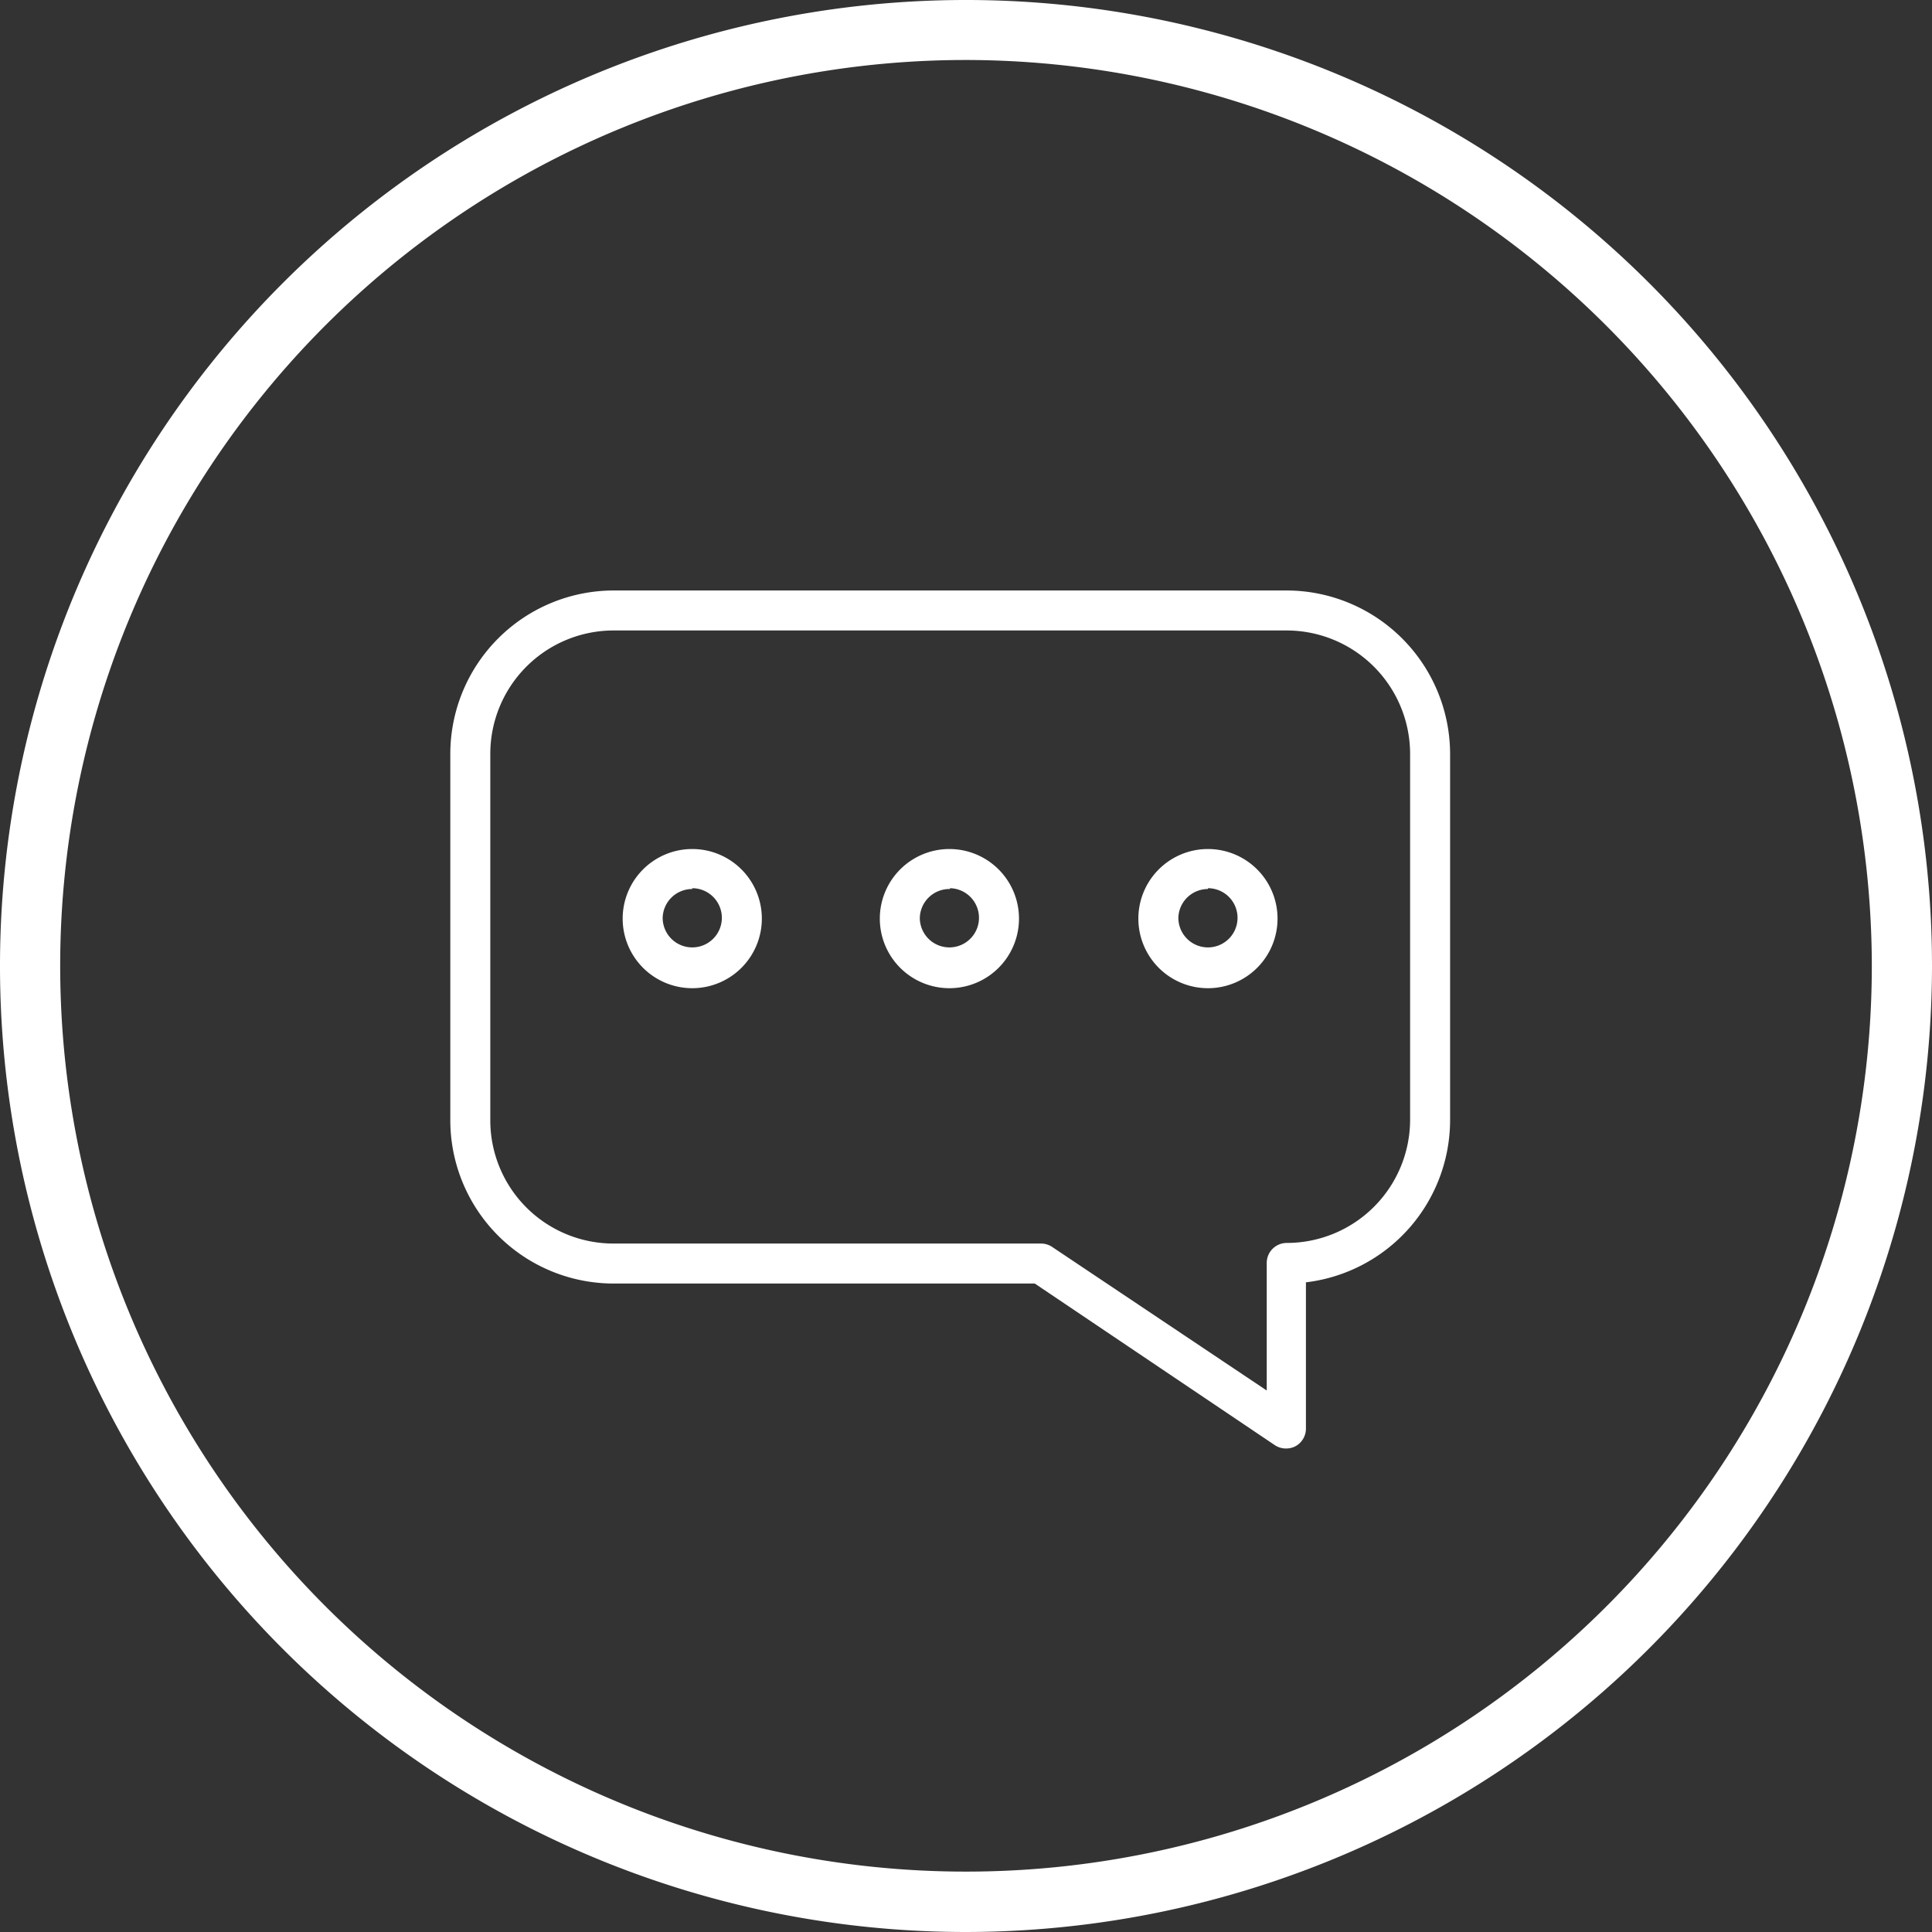 <svg id="Graphics" xmlns="http://www.w3.org/2000/svg" viewBox="0 0 96.62 96.62"><rect x="0" y="0" width="96.62" height="96.62" fill="#333333" stroke="none"/><defs><style>.cls-1{fill:#fff;}</style></defs><title>GroveAtFtCollins_Location_v4</title><path class="cls-1" d="M48.31,96.62A48.31,48.31,0,1,1,96.62,48.31,48.36,48.36,0,0,1,48.31,96.62ZM48.31,3a45.3,45.3,0,1,0,45.3,45.3A45.35,45.35,0,0,0,48.31,3Z"/><path class="cls-1" d="M30.69,64.19H51.75l12,8.08a1,1,0,0,0,.56.17,1,1,0,0,0,.47-.11,1,1,0,0,0,.53-.89V64.13A8.18,8.18,0,0,0,72.52,56V37.7a8.19,8.19,0,0,0-8.17-8.17H30.69a8.18,8.18,0,0,0-8.17,8.17V56A8.17,8.17,0,0,0,30.69,64.19ZM24.52,37.7a6.17,6.17,0,0,1,6.17-6.17H64.35a6.18,6.18,0,0,1,6.17,6.17V56a6.17,6.17,0,0,1-6.17,6.16,1,1,0,0,0-1,1v6.38L52.62,62.36a1,1,0,0,0-.56-.17H30.69A6.16,6.16,0,0,1,24.52,56Z"/><path class="cls-1" d="M34.62,49.42a3.48,3.48,0,1,0-3.48-3.48A3.48,3.48,0,0,0,34.62,49.42Zm0-5a1.48,1.48,0,1,1-1.48,1.48A1.48,1.48,0,0,1,34.62,44.46Z"/><path class="cls-1" d="M47.51,49.42A3.48,3.48,0,1,0,44,45.94,3.48,3.48,0,0,0,47.51,49.42Zm0-5A1.48,1.48,0,1,1,46,45.94,1.48,1.48,0,0,1,47.51,44.46Z"/><path class="cls-1" d="M60.41,49.42a3.48,3.48,0,1,0-3.48-3.48A3.48,3.48,0,0,0,60.41,49.42Zm0-5a1.48,1.48,0,1,1-1.48,1.48A1.48,1.48,0,0,1,60.41,44.46Z"/></svg>